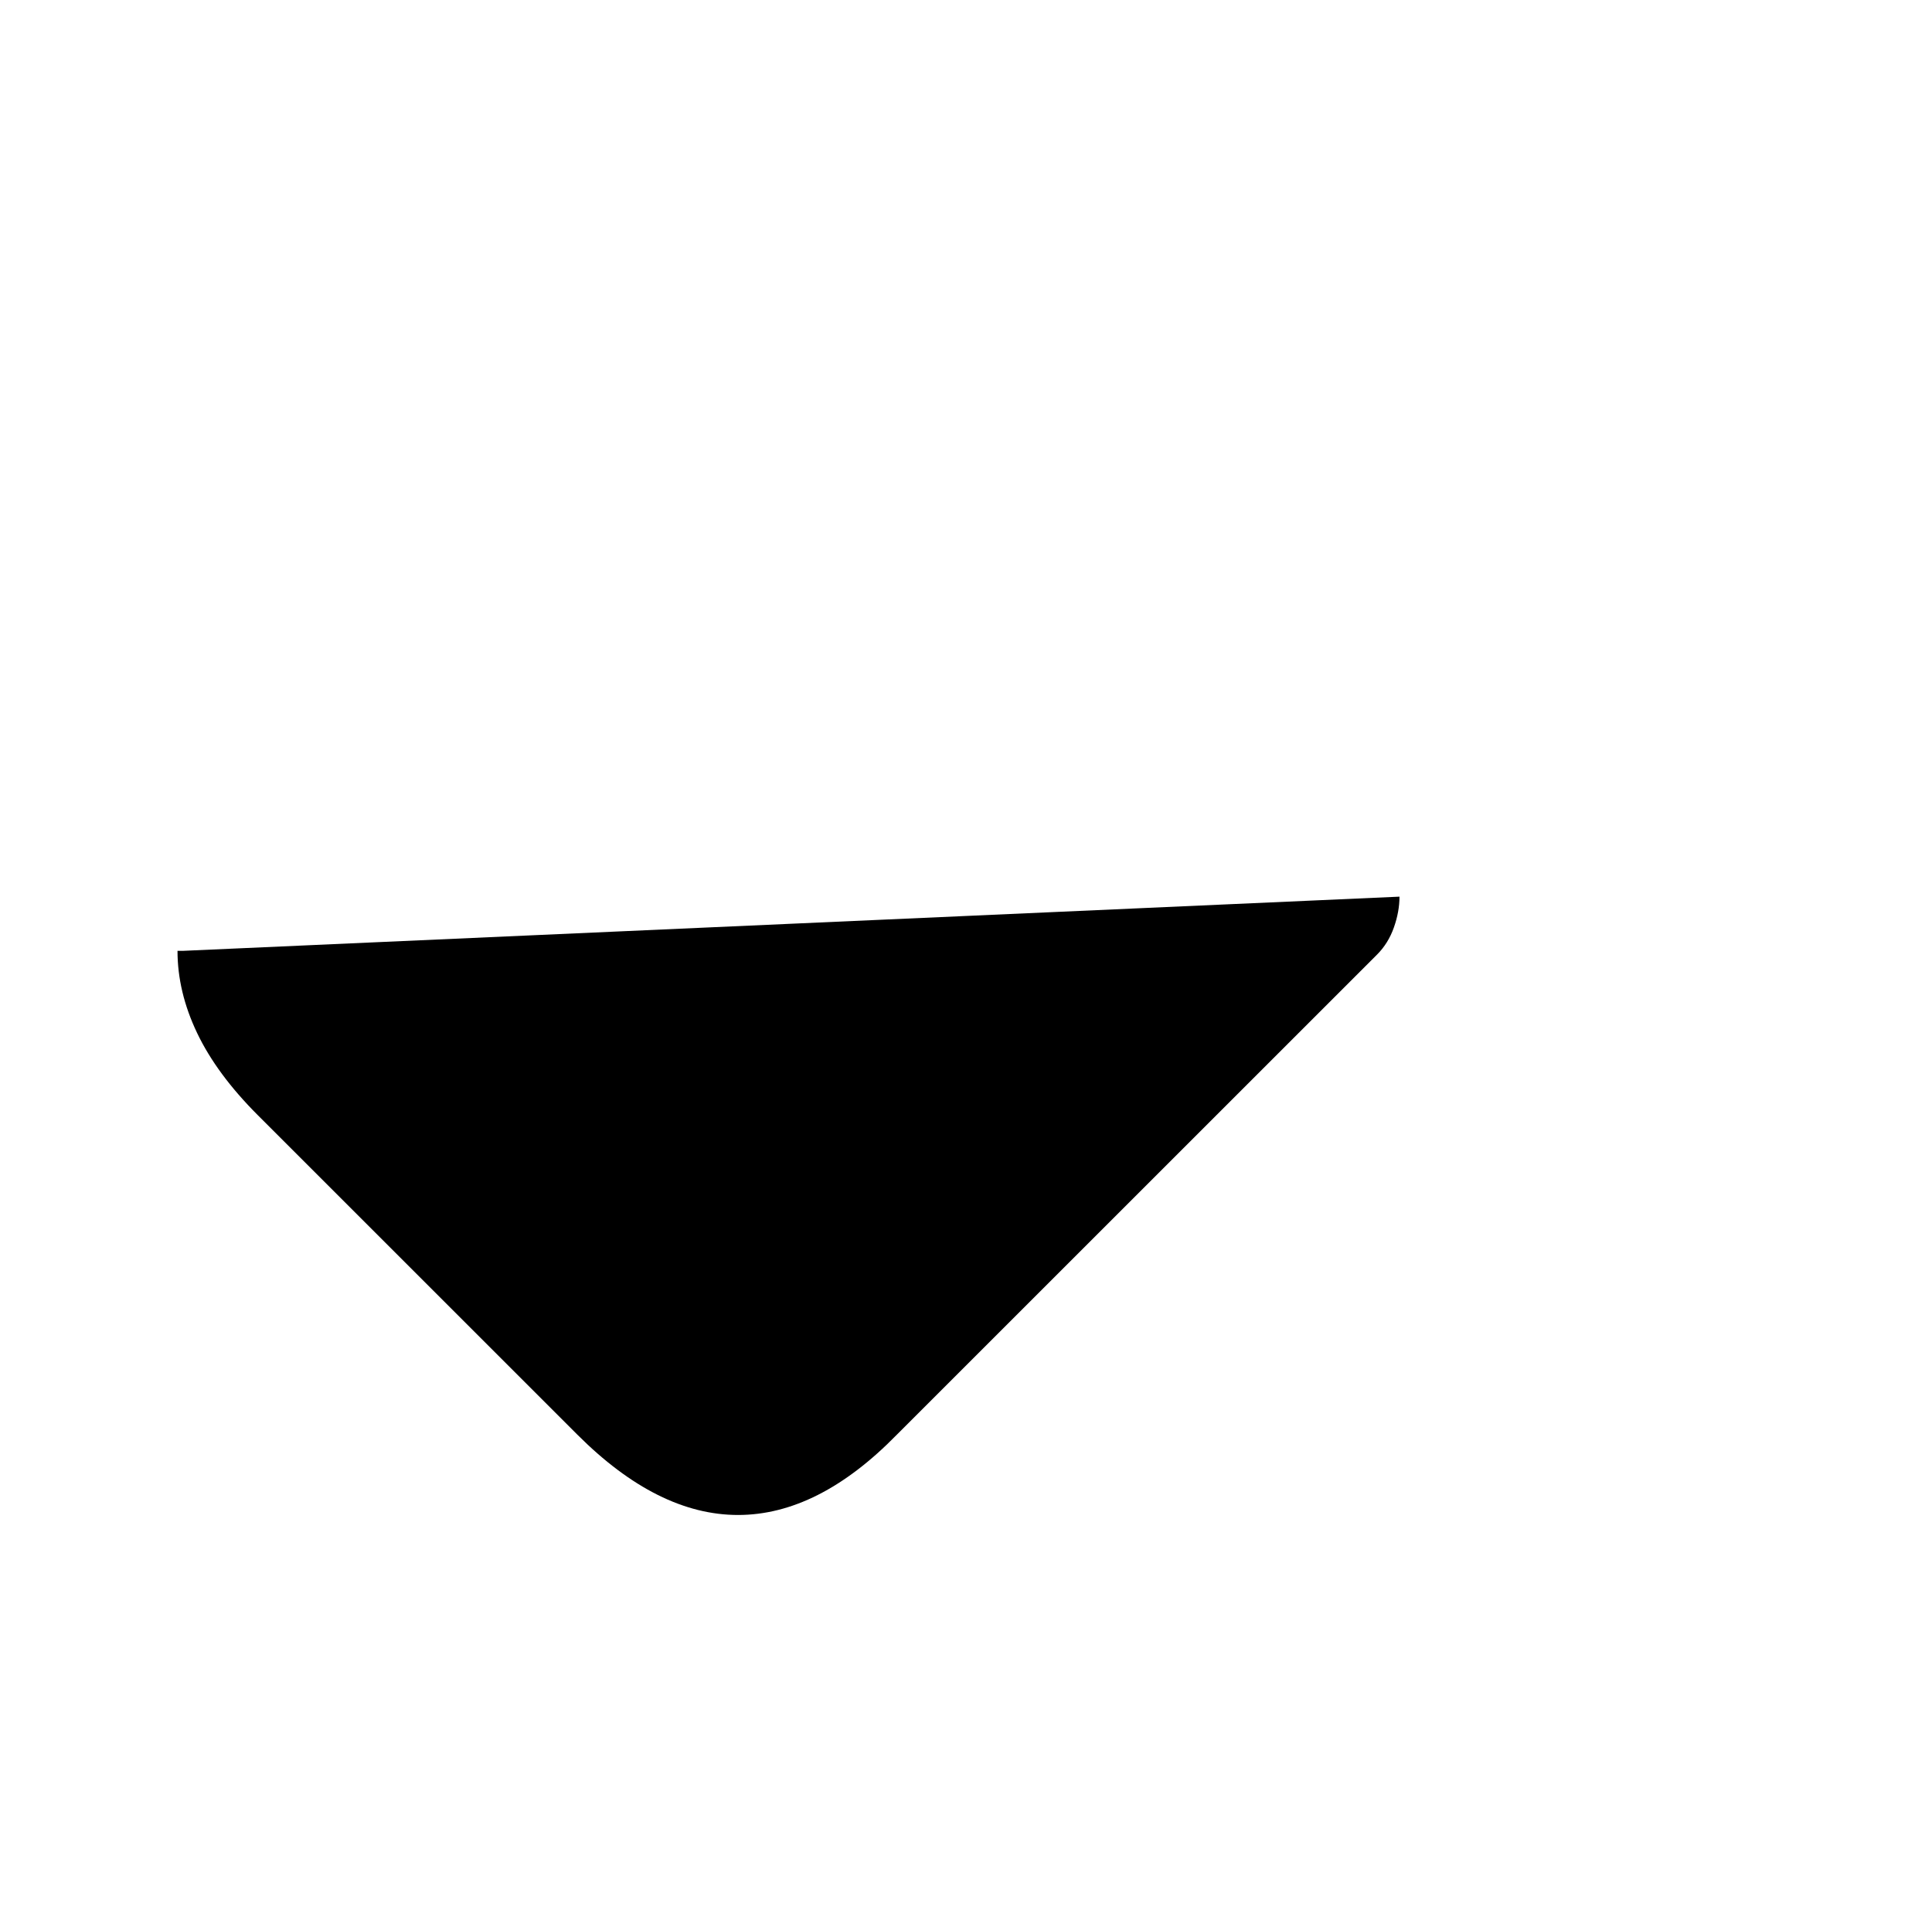 <?xml version="1.0" standalone="no"?>
<!DOCTYPE svg PUBLIC "-//W3C//DTD SVG 1.1//EN" "http://www.w3.org/Graphics/SVG/1.1/DTD/svg11.dtd" >
<svg xmlns="http://www.w3.org/2000/svg" xmlns:xlink="http://www.w3.org/1999/xlink" version="1.1" viewBox="-10 0 1034 1024">
   <path fill="currentColor"
d="M739 480q0 8 -3 16.5t-9 14.5l-257 257q-42 43 -85 43t-86 -43l-171 -171q-22 -22 -32.5 -44t-10.5 -44h3l651 -29v0z" />
</svg>
